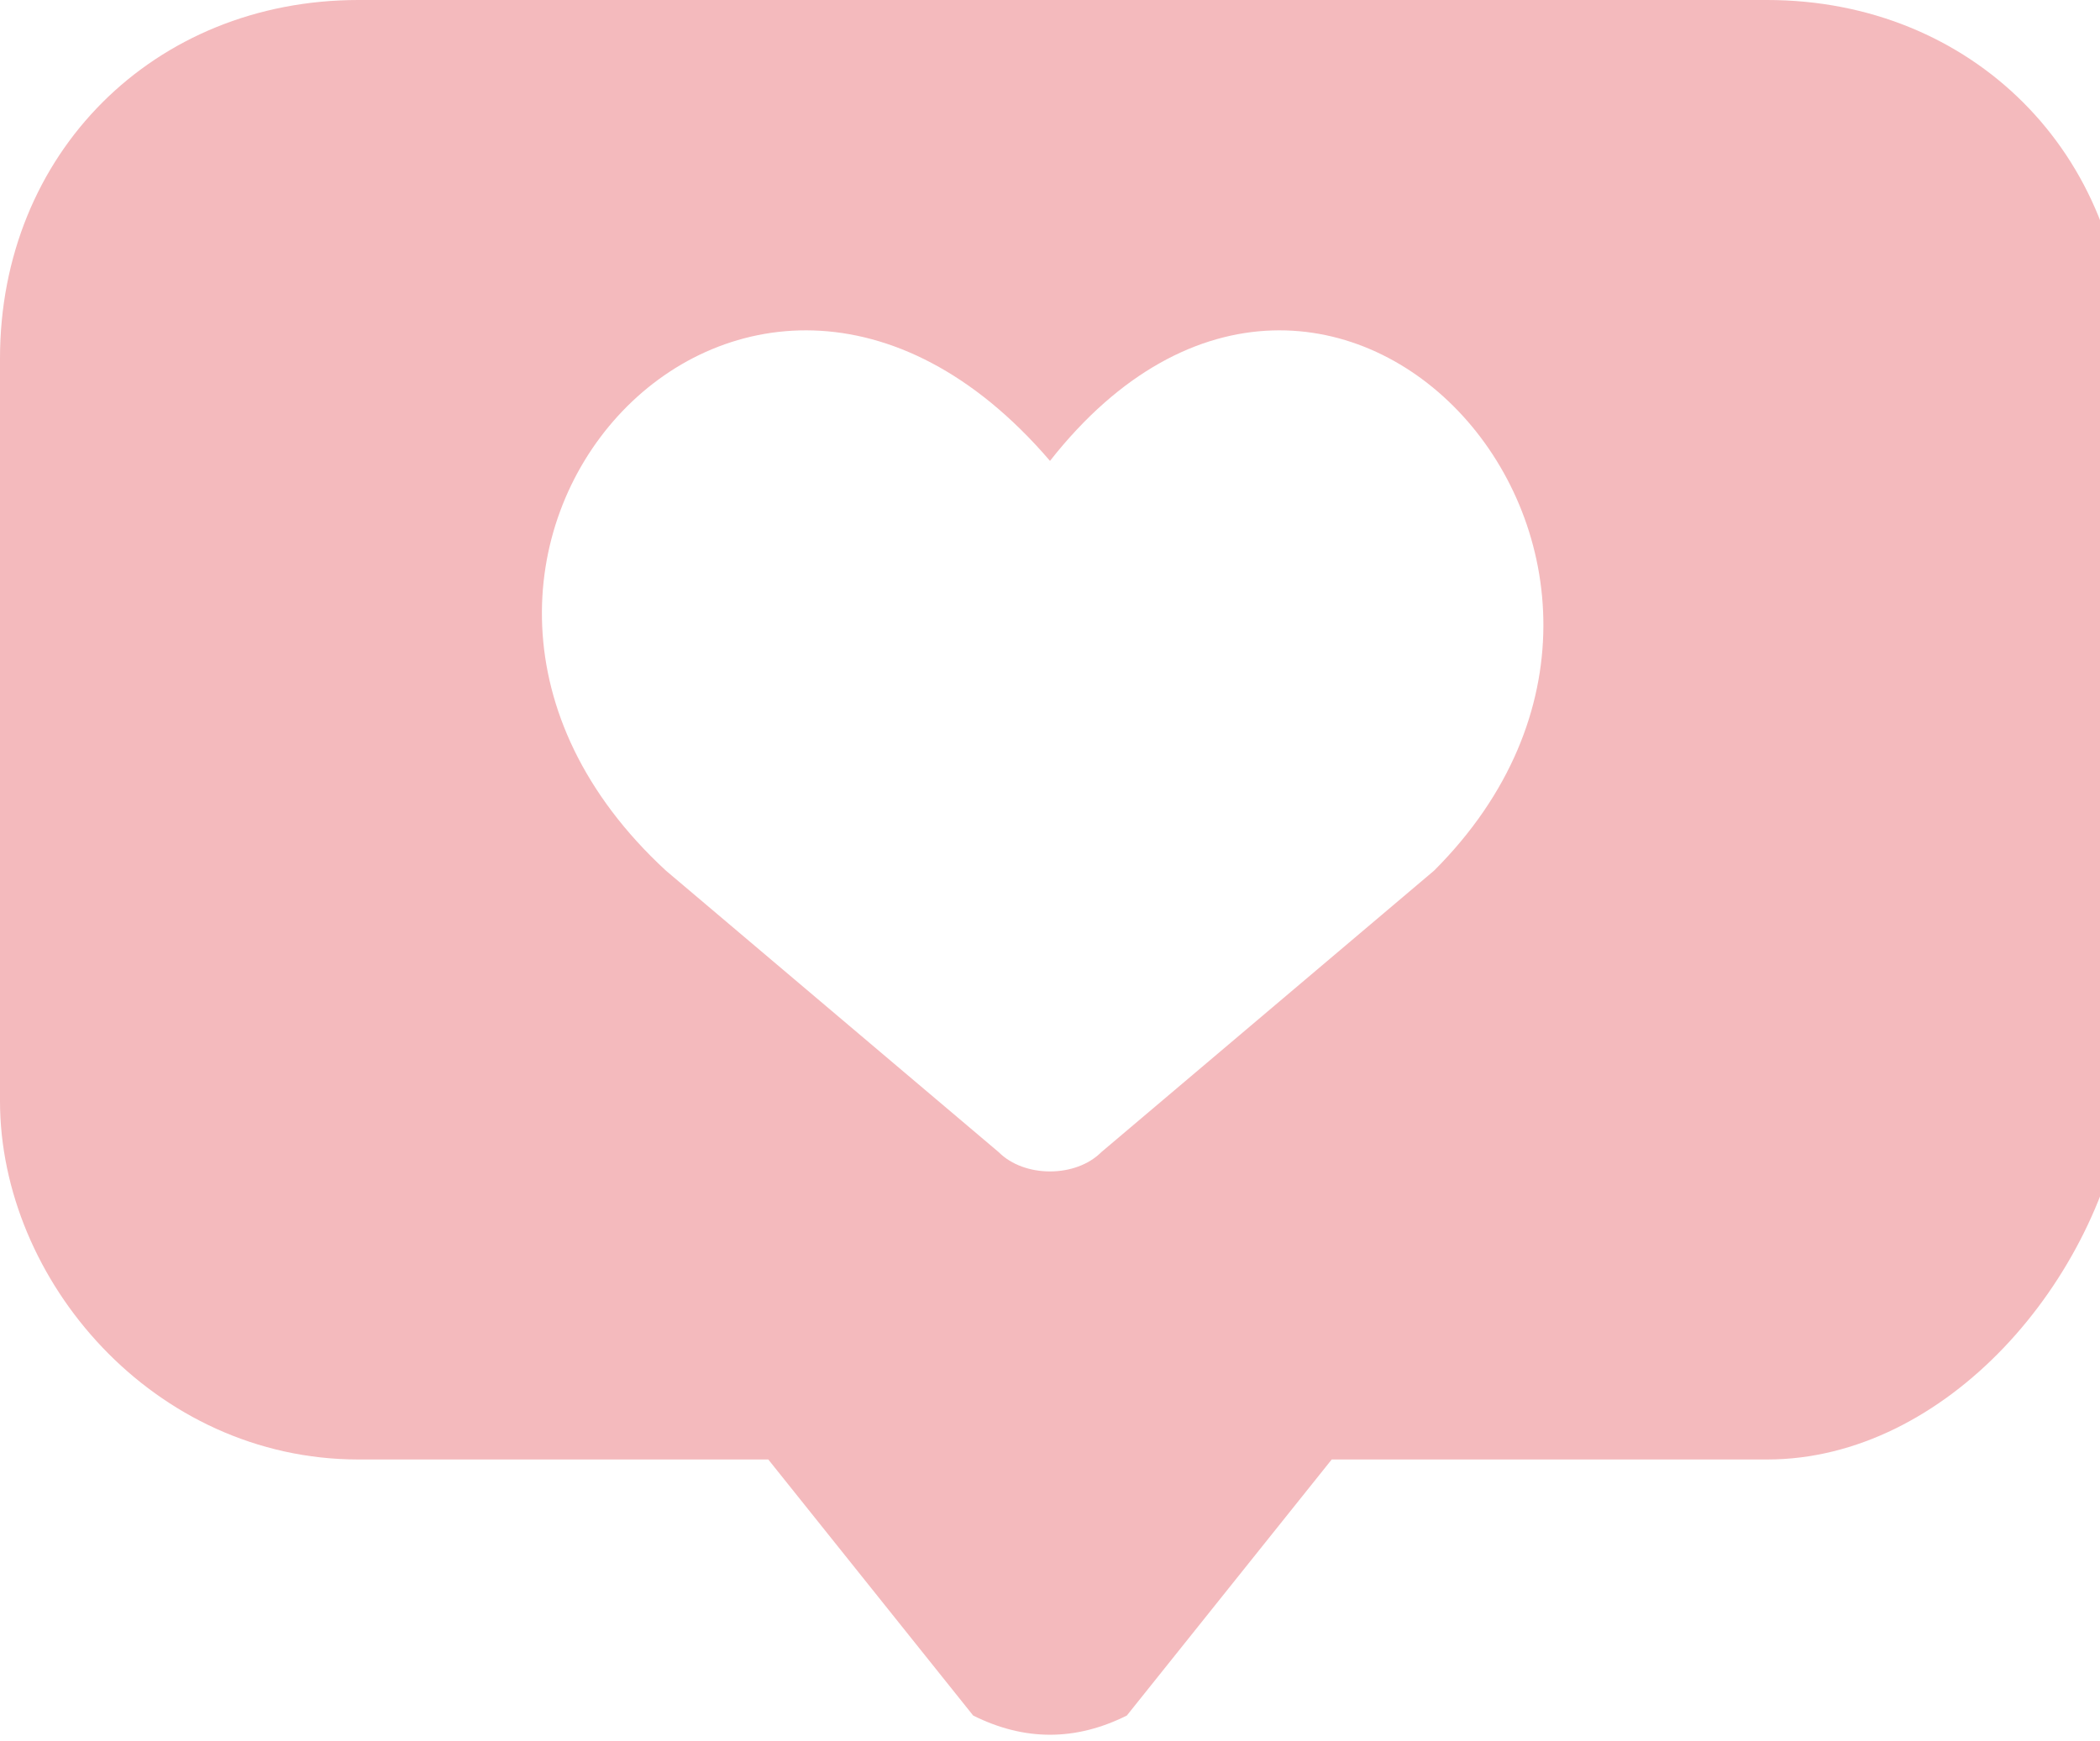 <svg xmlns="http://www.w3.org/2000/svg" xmlns:xlink="http://www.w3.org/1999/xlink" id="Layer_1" x="0px" y="0px" viewBox="0 0 8.2 6.8" style="enable-background:new 0 0 8.2 6.8;" xml:space="preserve"><style type="text/css">	.st0{clip-path:url(#SVGID_2_);}	.st1{clip-path:url(#SVGID_4_);fill:#F4BABD;}	.st2{clip-path:url(#SVGID_6_);}	.st3{clip-path:url(#SVGID_8_);fill:#FFFFFF;}</style><g>	<g>		<defs>			<path id="SVGID_1_" d="M6.9,5.7H5.2l-0.8,1C4.2,6.8,4,6.8,3.8,6.7L3,5.7H1.4C0.6,5.7,0,5,0,4.3V1.4C0,0.6,0.6,0,1.4,0h5.5    c0.8,0,1.4,0.6,1.4,1.4v2.9C8.2,5,7.6,5.7,6.9,5.7"></path>		</defs>		<clipPath id="SVGID_2_">			<use xlink:href="#SVGID_1_" style="overflow:visible;"></use>		</clipPath>		<g class="st0">			<defs>				<rect id="SVGID_3_" x="0" y="0" width="8.2" height="6.8"></rect>			</defs>			<clipPath id="SVGID_4_">				<use xlink:href="#SVGID_3_" style="overflow:visible;"></use>			</clipPath>			<rect x="-0.1" y="-0.1" class="st1" width="8.4" height="7"></rect>		</g>	</g>	<g>		<defs>			<path id="SVGID_5_" d="M5.6,3.4L4.3,4.5C4.2,4.6,4,4.6,3.9,4.5L2.6,3.4C1.3,2.2,2.9,0.4,4.1,1.8C5.2,0.4,6.8,2.2,5.6,3.4"></path>		</defs>		<clipPath id="SVGID_6_">			<use xlink:href="#SVGID_5_" style="overflow:visible;"></use>		</clipPath>		<g class="st2">			<defs>				<rect id="SVGID_7_" x="-53.1" y="-115.9" width="108.9" height="315.9"></rect>			</defs>			<clipPath id="SVGID_8_">				<use xlink:href="#SVGID_7_" style="overflow:visible;"></use>			</clipPath>			<rect x="1.2" y="0.3" class="st3" width="5.7" height="4.4"></rect>		</g>	</g></g></svg>